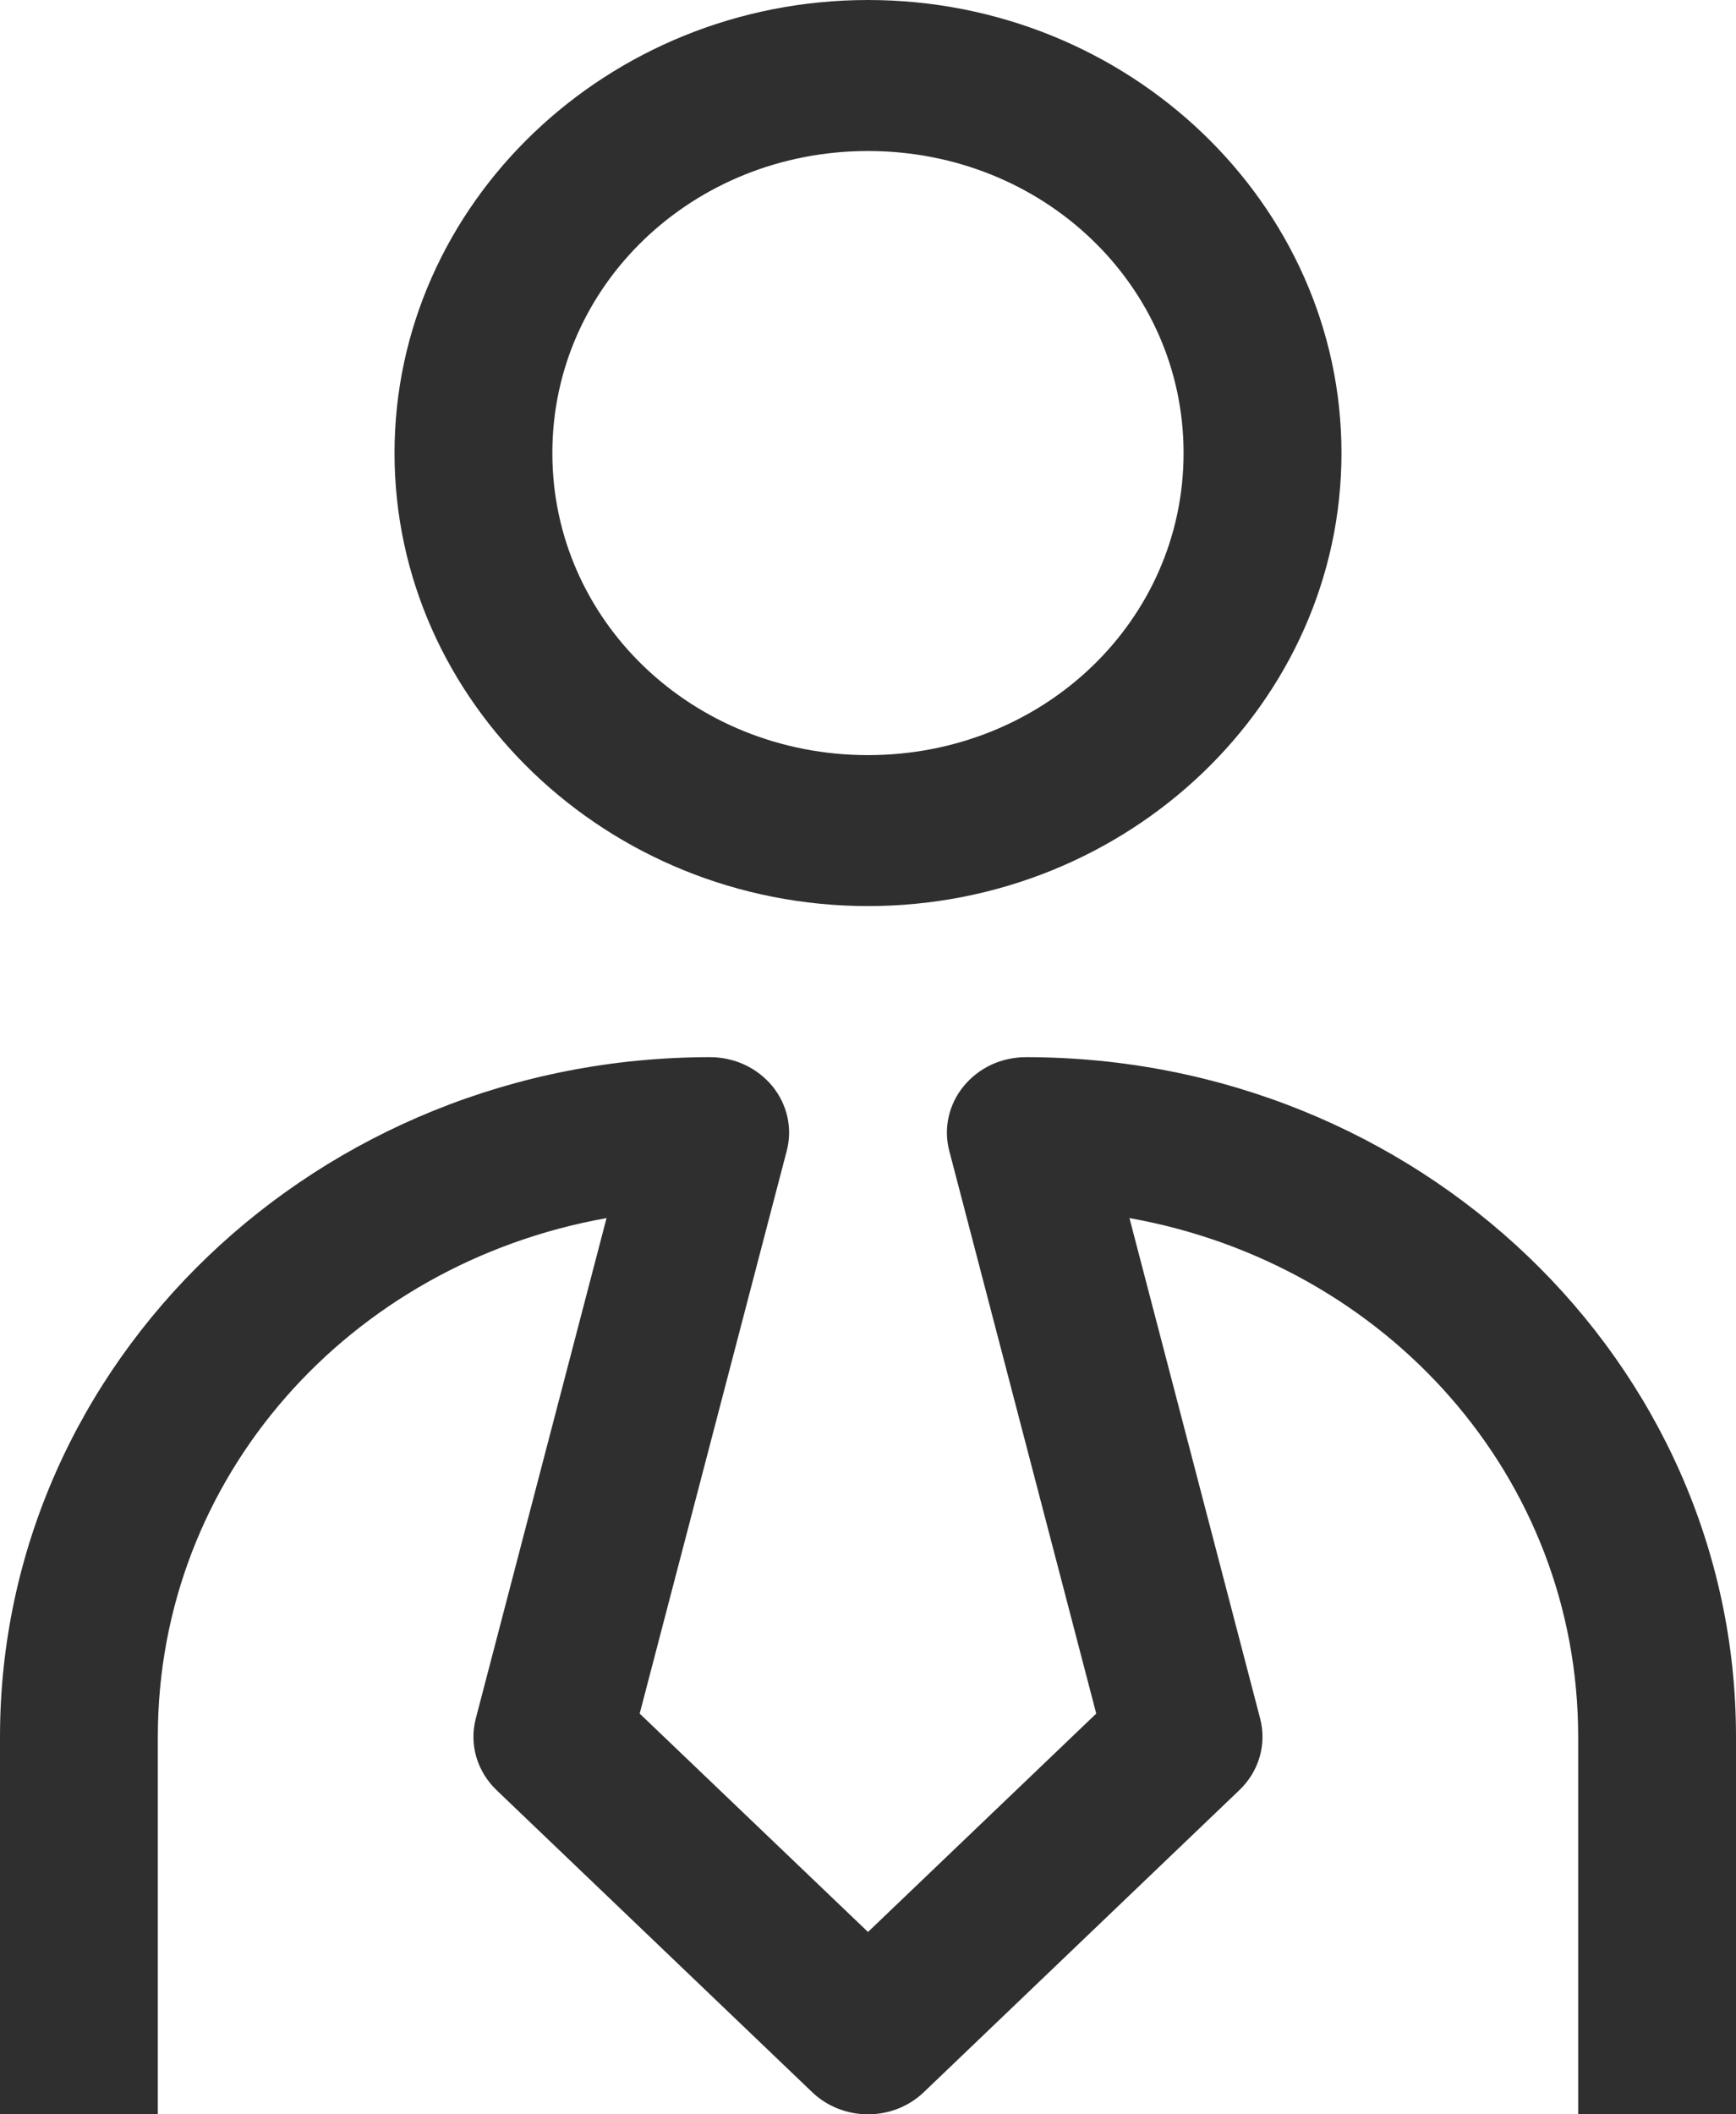 <svg width="23" height="28" viewBox="0 0 23 28" fill="none" xmlns="http://www.w3.org/2000/svg">
<path d="M11.5 0C8.048 0 5.227 2.698 5.227 6C5.227 9.302 8.048 11.999 11.5 11.999C14.952 11.999 17.773 9.302 17.773 6C17.773 2.698 14.952 0 11.5 0ZM11.5 2C13.822 2 15.681 3.779 15.681 6C15.681 8.221 13.822 10 11.5 10C9.178 10 7.318 8.221 7.318 6C7.318 3.779 9.178 2 11.5 2ZM9.409 14C4.214 14 0 18.032 0 23V28H2.091V23C2.091 19.556 4.632 16.738 8.036 16.131L6.304 22.757C6.26 22.925 6.262 23.1 6.31 23.266C6.359 23.433 6.451 23.584 6.578 23.706L10.761 27.707C10.858 27.8 10.973 27.873 11.1 27.924C11.227 27.974 11.363 28 11.5 28C11.637 28 11.773 27.974 11.9 27.924C12.027 27.873 12.142 27.8 12.239 27.707L16.421 23.706C16.548 23.584 16.641 23.433 16.689 23.266C16.737 23.1 16.739 22.925 16.695 22.757L14.964 16.131C18.367 16.738 20.909 19.556 20.909 23V28H23V23C23 18.032 18.785 14 13.591 14C13.432 14 13.275 14.035 13.132 14.101C12.99 14.168 12.865 14.265 12.767 14.385C12.669 14.504 12.601 14.644 12.568 14.793C12.535 14.941 12.538 15.095 12.577 15.242L14.524 22.693L11.5 25.585L8.475 22.693L10.423 15.242C10.462 15.095 10.465 14.941 10.432 14.792C10.399 14.644 10.331 14.504 10.233 14.384C10.135 14.265 10.01 14.168 9.867 14.101C9.724 14.035 9.567 14 9.409 14Z" fill="#2F2F2F"/>
</svg>
